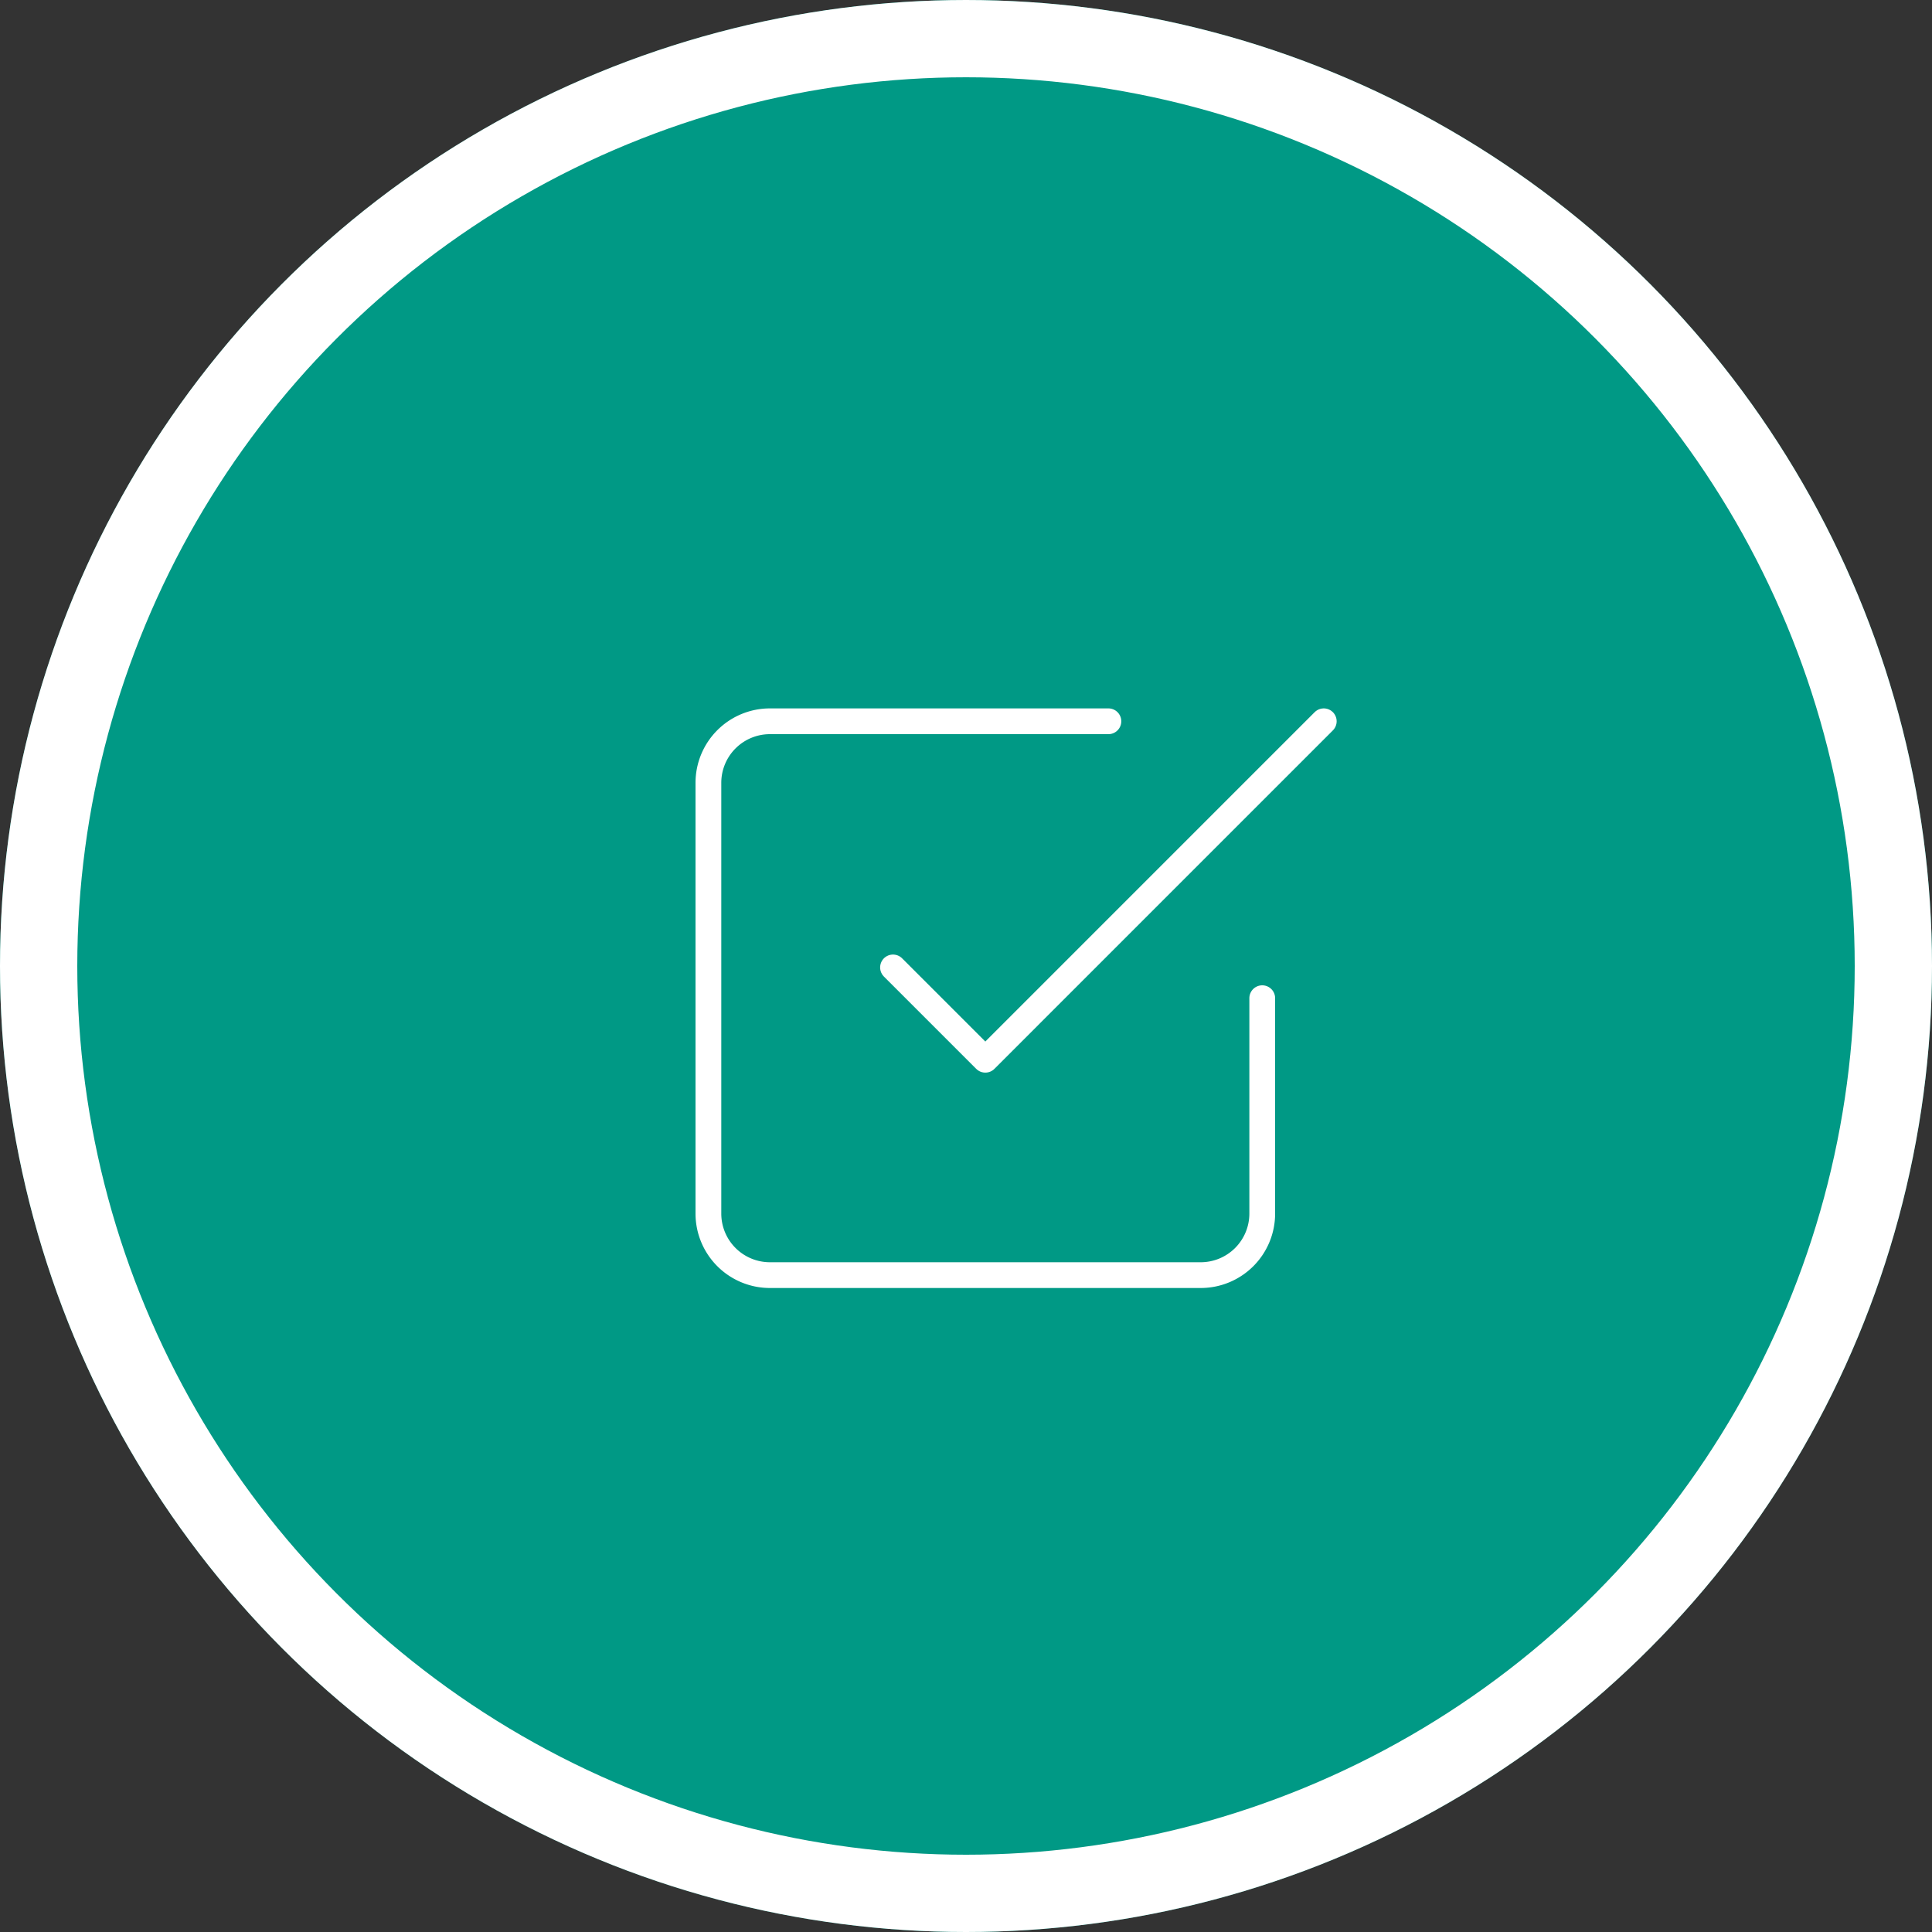 <svg xmlns="http://www.w3.org/2000/svg" width="150" height="150" viewBox="0 0 150 150">
  <rect x="0" y="0" width="150" height="150" fill="#333333" stroke="none"/>
  <g id="pov-icon-02" transform="translate(8020 10311)">
    <g id="Ellipse_28" data-name="Ellipse 28" transform="translate(-8020 -10311)" fill="#009985" stroke="#fff" stroke-width="6">
      <circle cx="75" cy="75" r="75" stroke="none"/>
      <circle cx="75" cy="75" r="72" fill="none"/>
    </g>
    <g id="iconfinder_check-square_2561354" transform="translate(-7968 -10258)">
      <path id="Path_379" data-name="Path 379" d="M9,22.111l7.167,7.167L42.444,3" transform="translate(8.333)" fill="none" stroke="#fff" stroke-linecap="round" stroke-linejoin="round" stroke-width="2"/>
      <path id="Path_380" data-name="Path 380" d="M46,24.5V41.222A4.778,4.778,0,0,1,41.222,46H7.778A4.778,4.778,0,0,1,3,41.222V7.778A4.778,4.778,0,0,1,7.778,3H34.056" fill="none" stroke="#fff" stroke-linecap="round" stroke-linejoin="round" stroke-width="2"/>
    </g>
  </g>
</svg>
